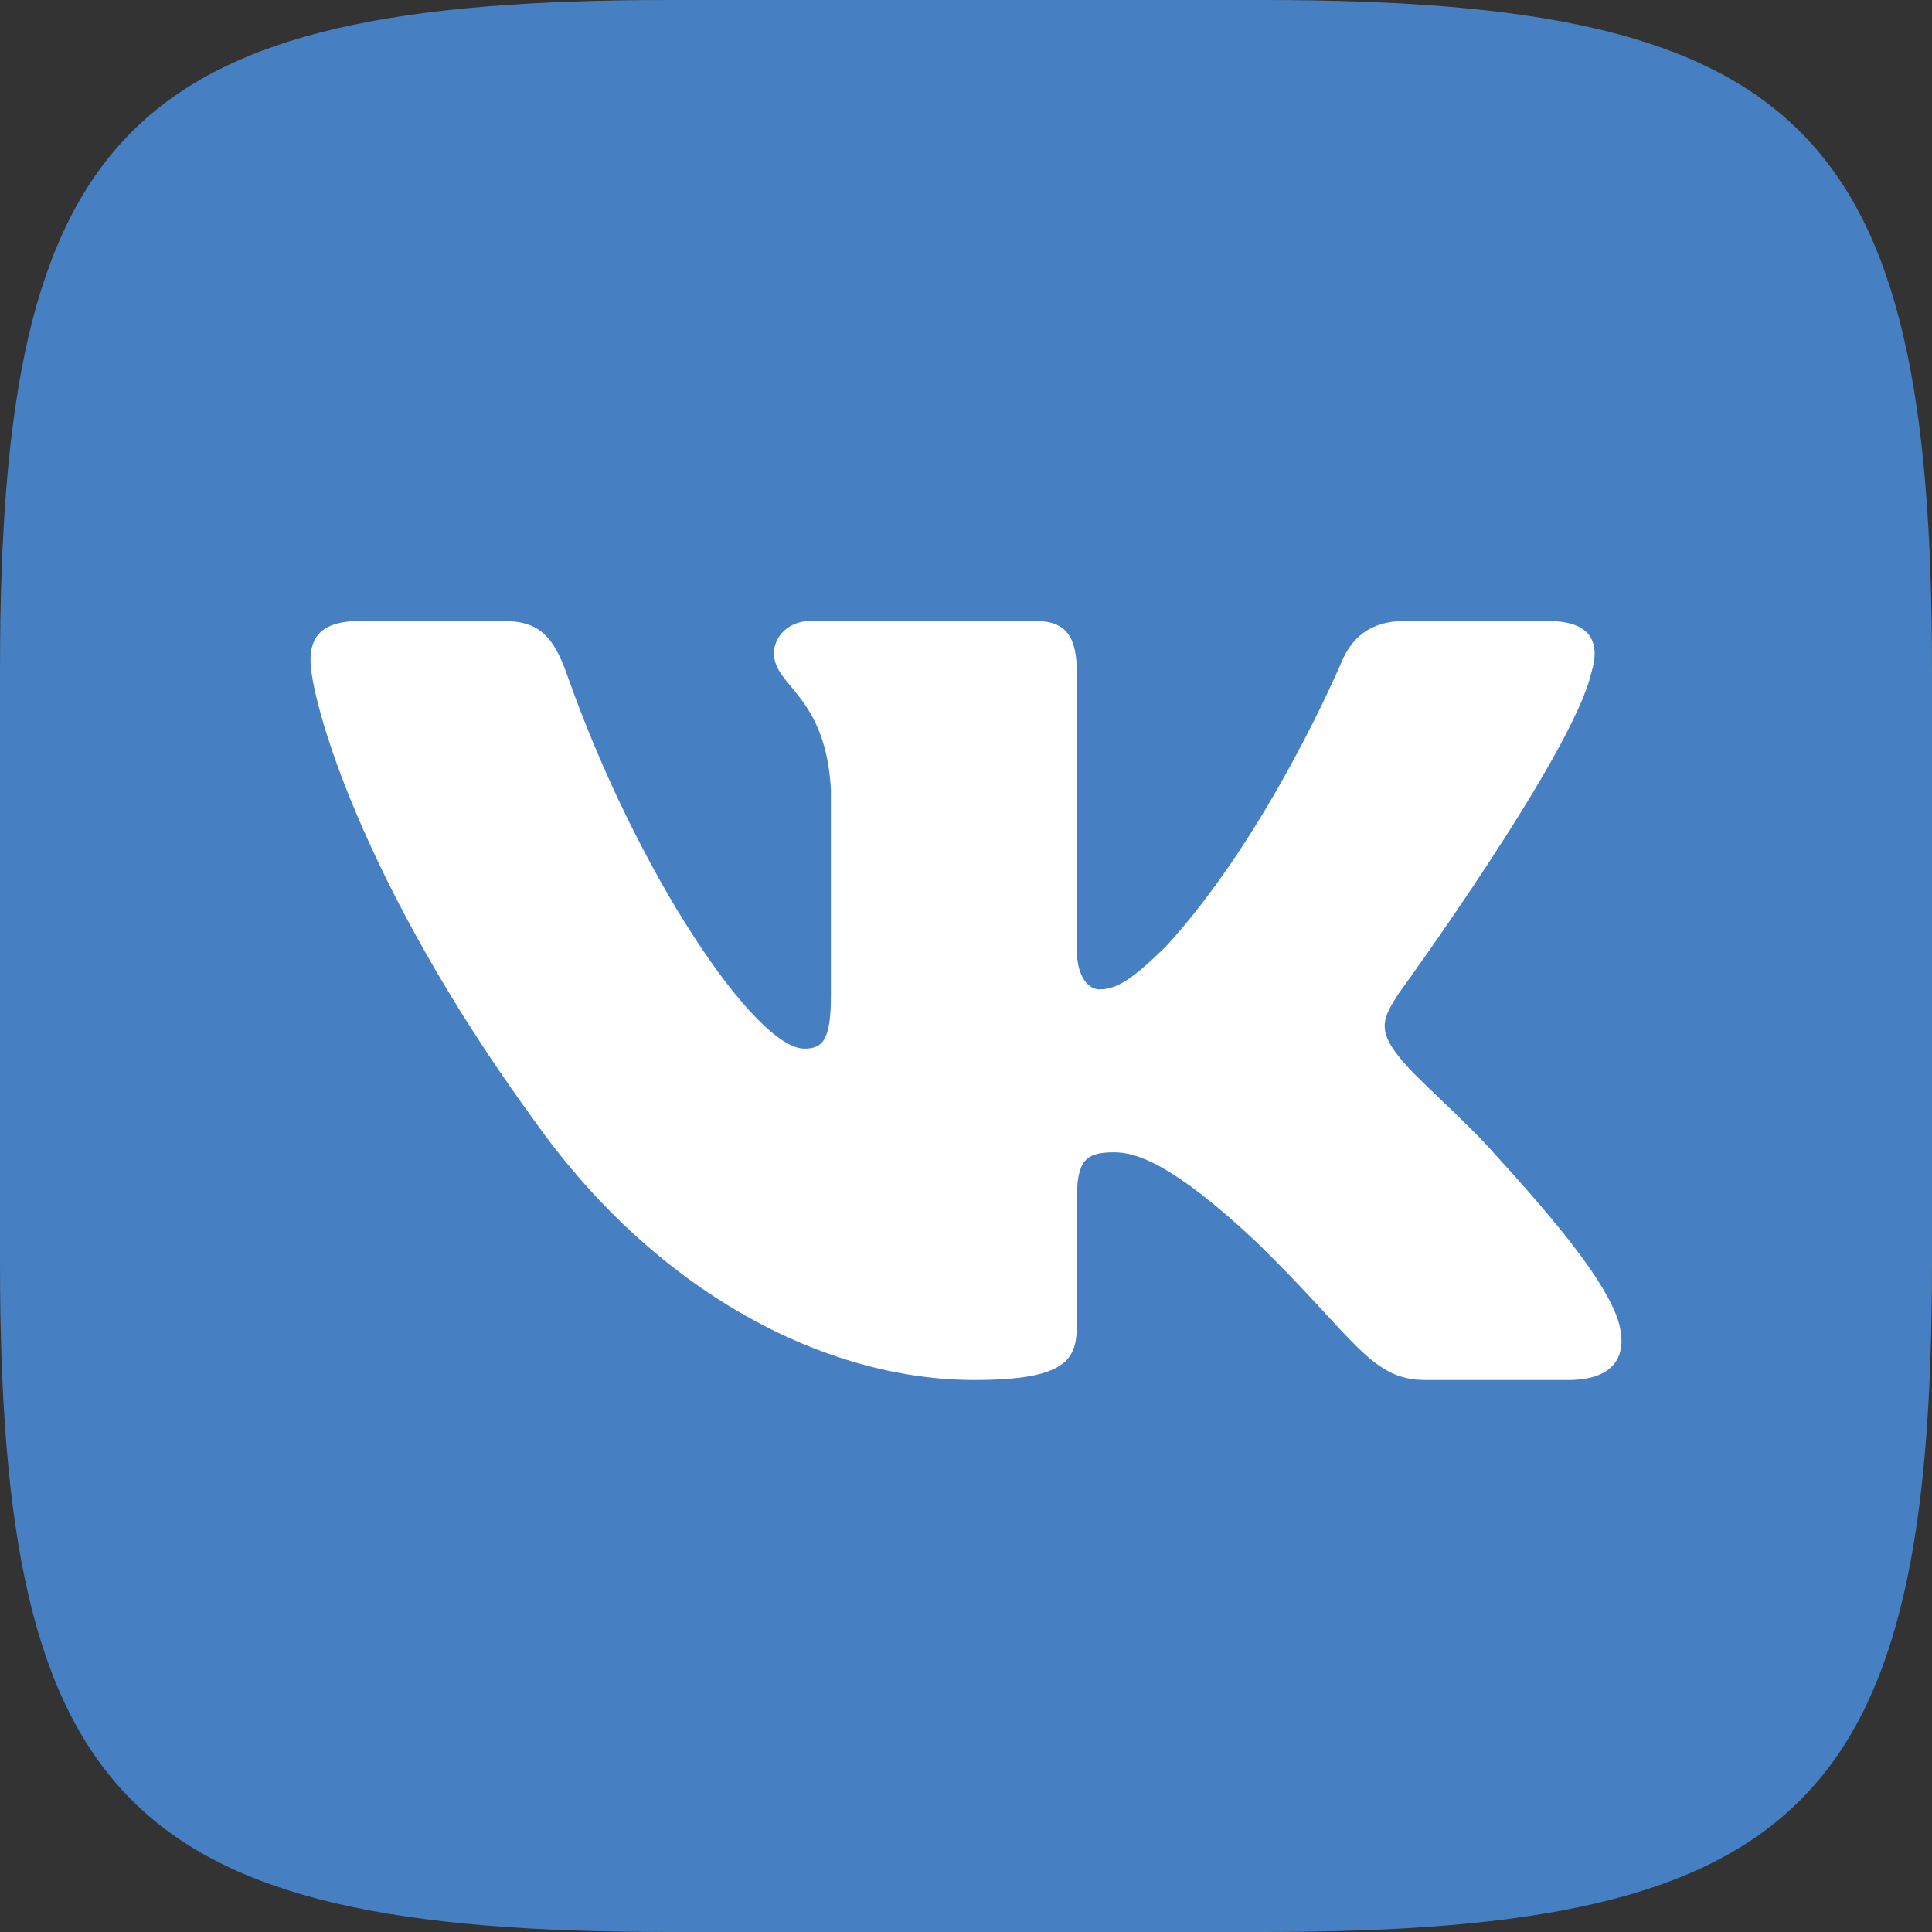 <svg width="198" height="198" viewBox="0 0 198 198" version="1.1" xmlns="http://www.w3.org/2000/svg"><rect x="0" y="0" width="198" height="198" fill="#333333" stroke="none"/><g stroke="none" stroke-width="1" fill="none" fill-rule="evenodd"><path d="M68.593 0h60.814C184.847 0 198 13.153 198 68.593v60.814c0 55.44-13.153 68.593-68.593 68.593H68.593C13.153 198 0 184.847 0 129.407V68.593C0 13.153 13.153 0 68.593 0z" fill="#4680C2"/><path d="M163.096 68.91c.933-3.036 0-5.267-4.446-5.267h-14.698c-3.738 0-5.46 1.927-6.395 4.052 0 0-7.475 17.762-18.064 29.299-3.426 3.34-4.983 4.402-6.852 4.402-.934 0-2.287-1.063-2.287-4.099V68.91c0-3.643-1.084-5.267-4.199-5.267H83.057c-2.336 0-3.74 1.69-3.74 3.293 0 3.454 5.294 4.25 5.84 13.966v21.101c0 4.627-.857 5.465-2.726 5.465-4.983 0-17.104-17.84-24.293-38.255-1.409-3.967-2.822-5.57-6.578-5.57H36.86c-4.2 0-5.04 1.927-5.04 4.052 0 3.796 4.984 22.62 23.203 47.515 12.146 17.002 29.26 26.219 44.832 26.219 9.343 0 10.499-2.047 10.499-5.573v-12.85c0-4.094.885-4.911 3.843-4.911 2.18 0 5.918 1.062 14.639 9.26 9.966 9.715 11.609 14.074 17.215 14.074h14.698c4.2 0 6.3-2.047 5.088-6.087-1.325-4.026-6.083-9.868-12.397-16.792-3.426-3.947-8.565-8.197-10.122-10.323-2.18-2.732-1.558-3.947 0-6.375 0 0 17.908-24.593 19.777-32.942z" fill="#FFF"/></g></svg>